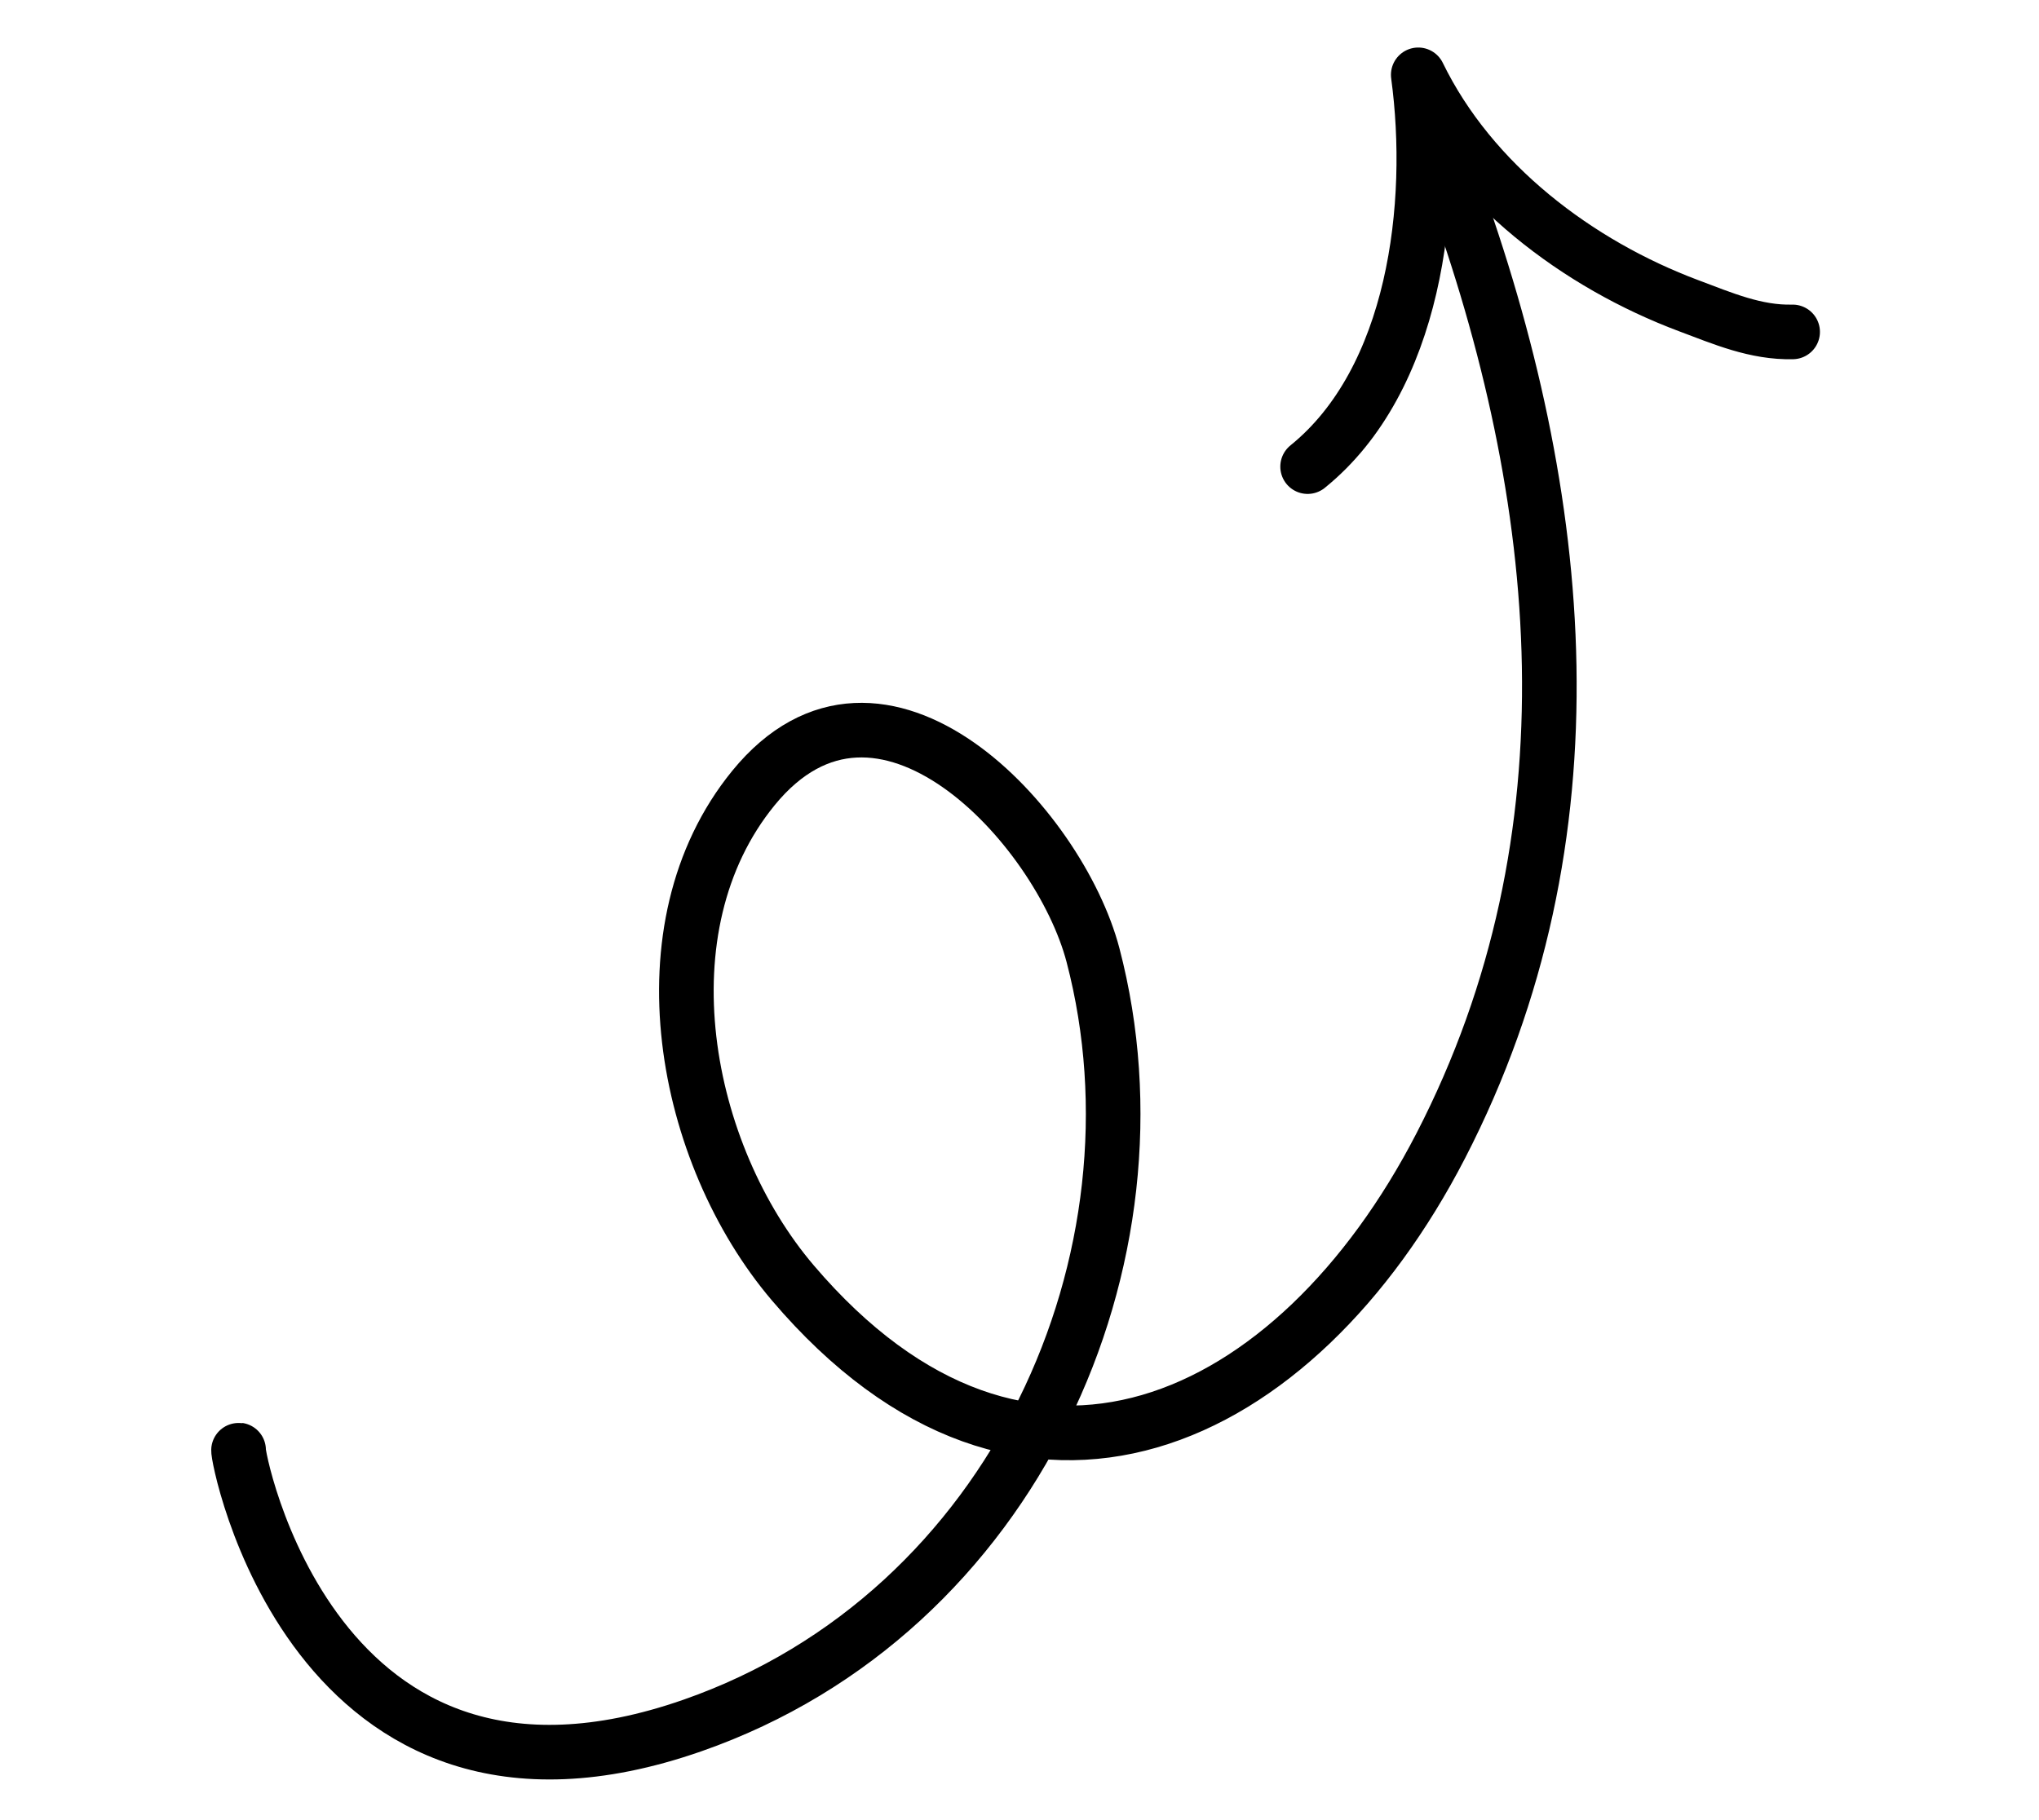 <svg width="224" height="200" viewBox="0 0 224 200" fill="none" xmlns="http://www.w3.org/2000/svg">
<path d="M159.538 20.213C172.064 54.605 175.834 91.891 158.274 125.911C142.424 156.618 112.538 170.877 87.094 140.962C75.049 126.801 70.233 101.959 82.77 86.592C96.736 69.472 116.363 90.775 120.076 104.96C128.748 138.091 111.511 177.22 76.086 189.597C34.135 204.254 25.912 159.284 26.212 159.331" stroke="black" stroke-width="6" stroke-miterlimit="1.5" stroke-linecap="round" stroke-linejoin="round"/>
<path d="M196.935 36.471C192.888 36.572 189.244 34.989 185.527 33.597C173.321 29.025 161.637 20.2 155.806 8.222C157.746 22.522 155.444 41.741 143.652 51.274" stroke="black" stroke-width="6" stroke-miterlimit="1.5" stroke-linecap="round" stroke-linejoin="round"/>
</svg>
